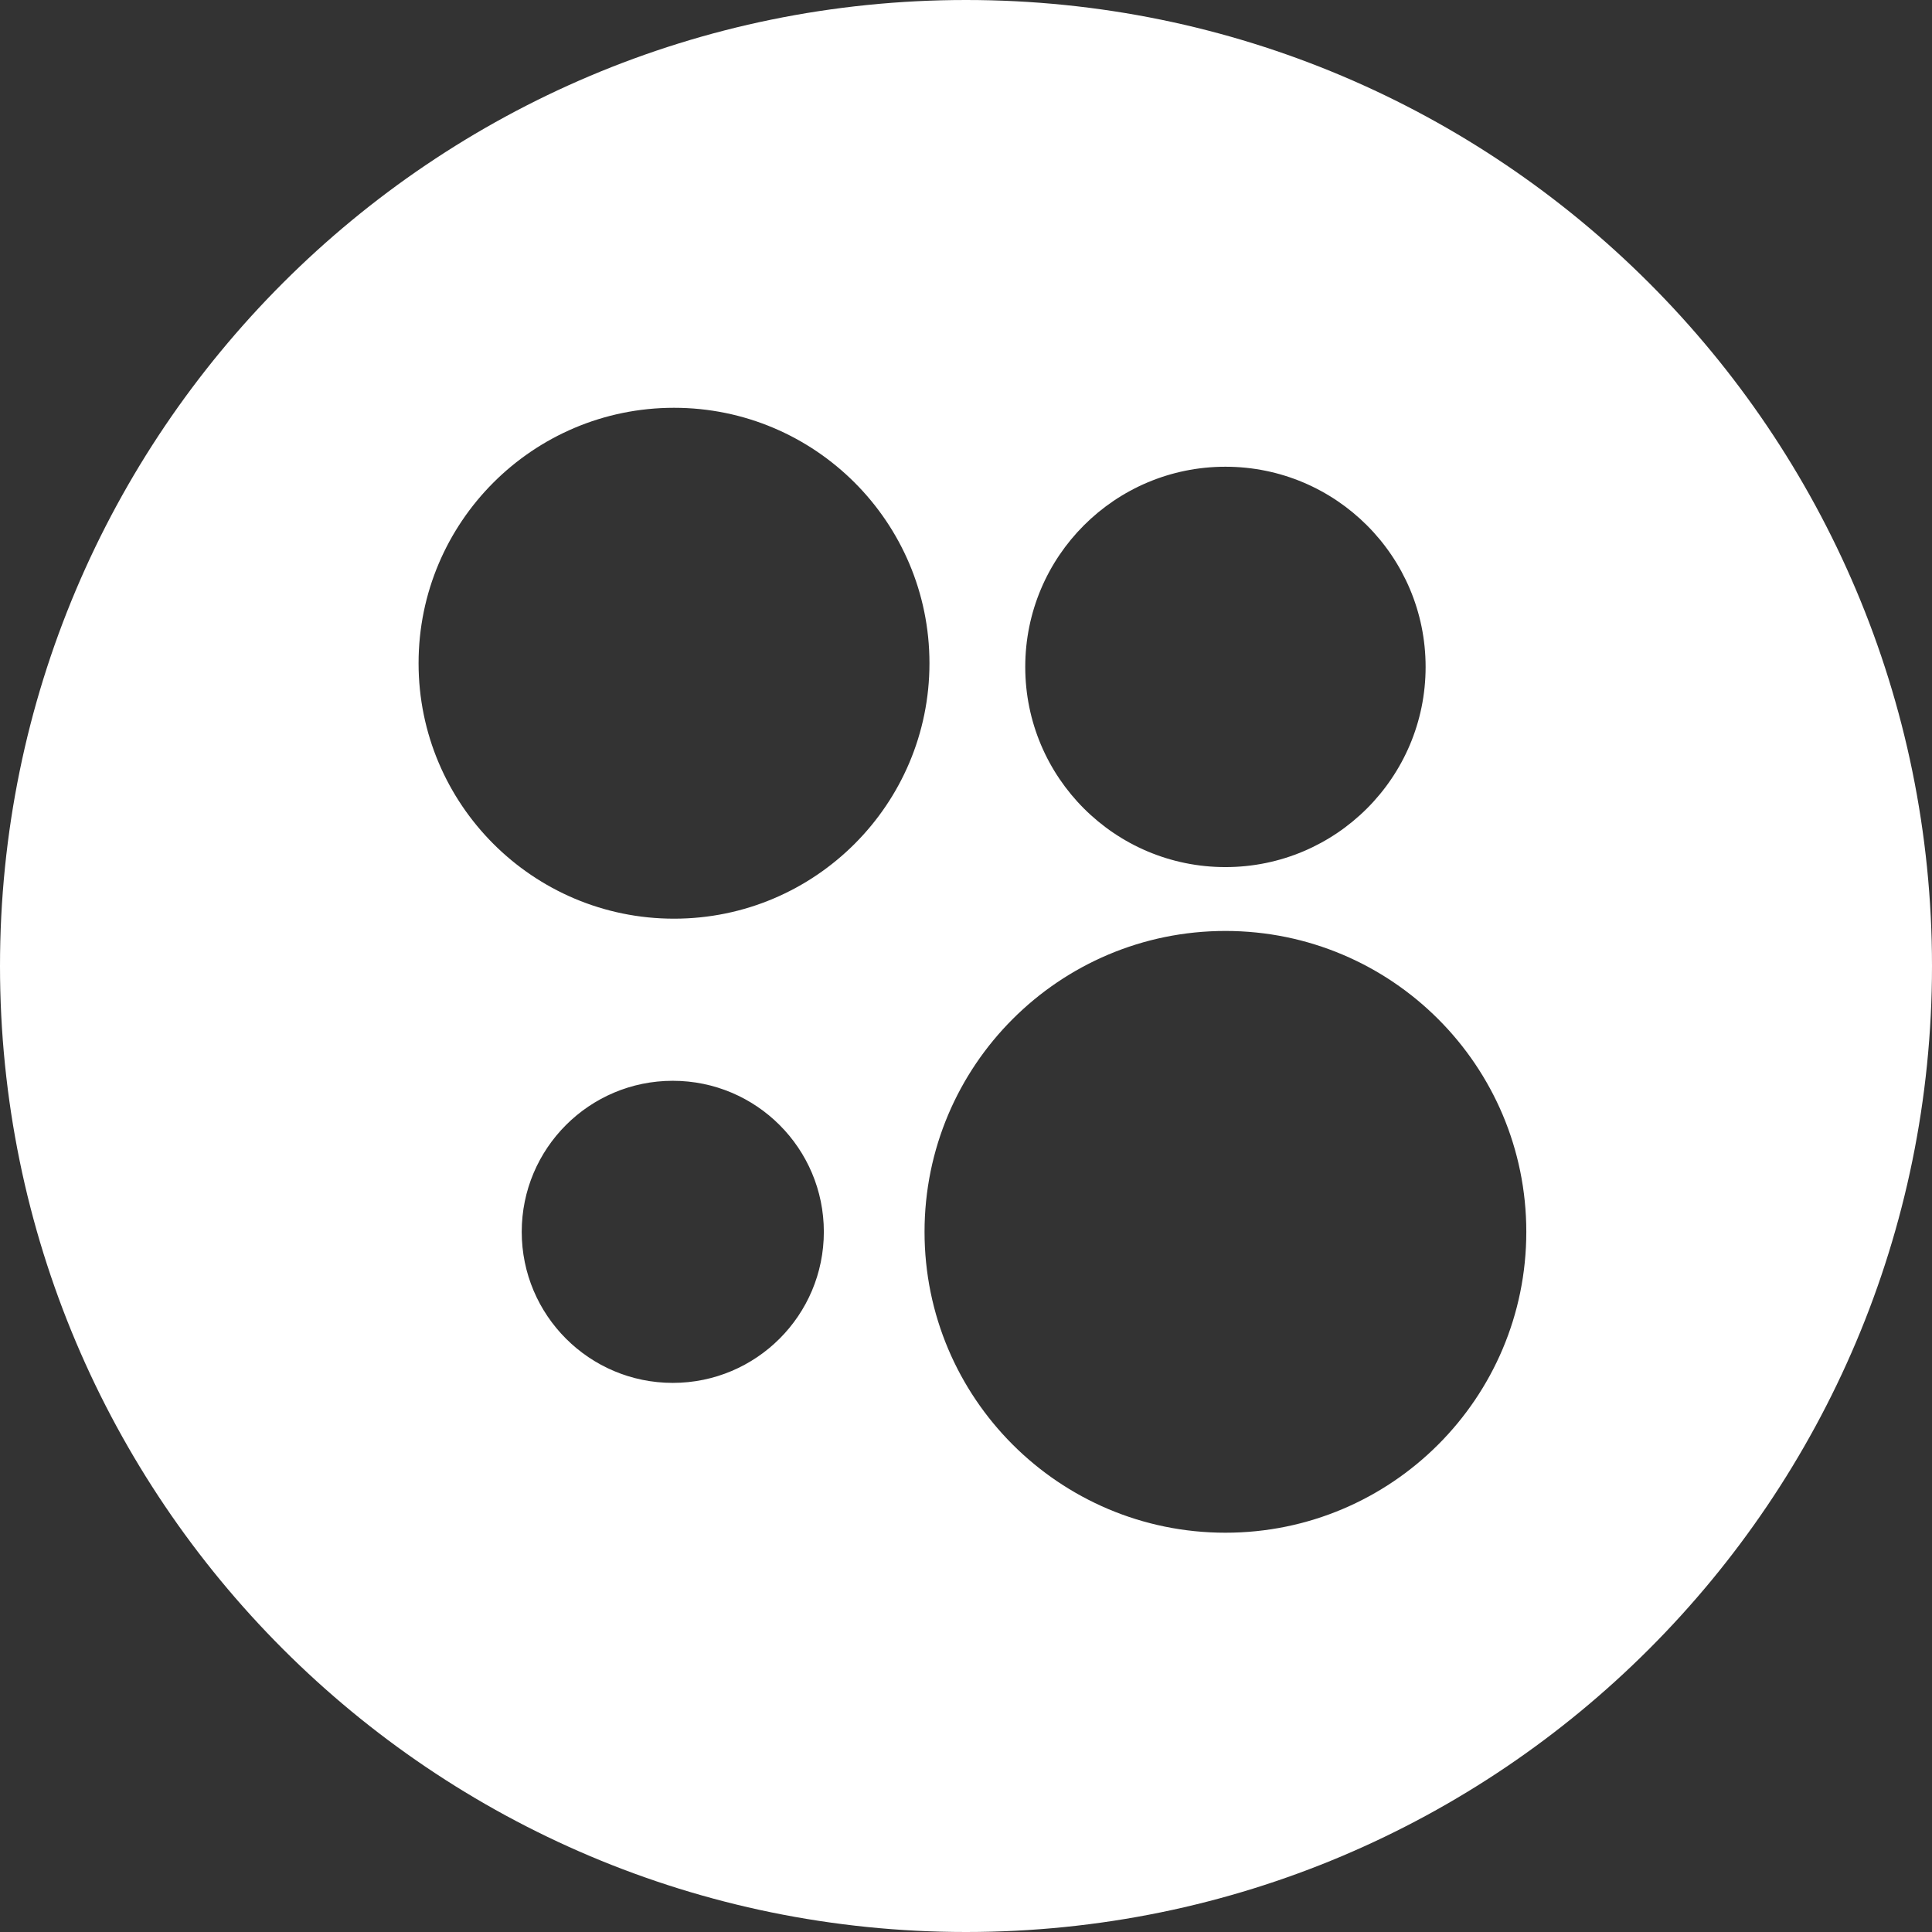 <?xml version="1.0" encoding="UTF-8"?> <svg xmlns="http://www.w3.org/2000/svg" width="150" height="150" viewBox="0 0 150 150" fill="none"><rect x="0" y="0" width="150" height="150" fill="#333333" stroke="none"/><g clip-path="url(#clip0_5_195)"><path fill-rule="evenodd" clip-rule="evenodd" d="M75 150C116.421 150 150 116.421 150 75C150 33.579 116.421 0 75 0C33.579 0 0 33.579 0 75C0 116.421 33.579 150 75 150ZM72.163 51.493C72.163 62.446 63.283 71.326 52.33 71.326C41.377 71.326 32.498 62.446 32.498 51.493C32.498 40.54 41.377 31.661 52.33 31.661C63.283 31.661 72.163 40.54 72.163 51.493ZM110.684 51.779C110.684 60.363 103.725 67.321 95.142 67.321C86.558 67.321 79.6 60.363 79.6 51.779C79.6 43.196 86.558 36.237 95.142 36.237C103.725 36.237 110.684 43.196 110.684 51.779ZM52.235 107.367C58.712 107.367 63.963 102.117 63.963 95.639C63.963 89.162 58.712 83.912 52.235 83.912C45.758 83.912 40.507 89.162 40.507 95.639C40.507 102.117 45.758 107.367 52.235 107.367ZM118.502 95.64C118.502 108.541 108.043 119 95.142 119C82.24 119 71.781 108.541 71.781 95.64C71.781 82.738 82.24 72.279 95.142 72.279C108.043 72.279 118.502 82.738 118.502 95.64Z" fill="white"></path></g><defs><clipPath id="clip0_5_195"><rect width="150" height="150" fill="white"></rect></clipPath></defs></svg> 